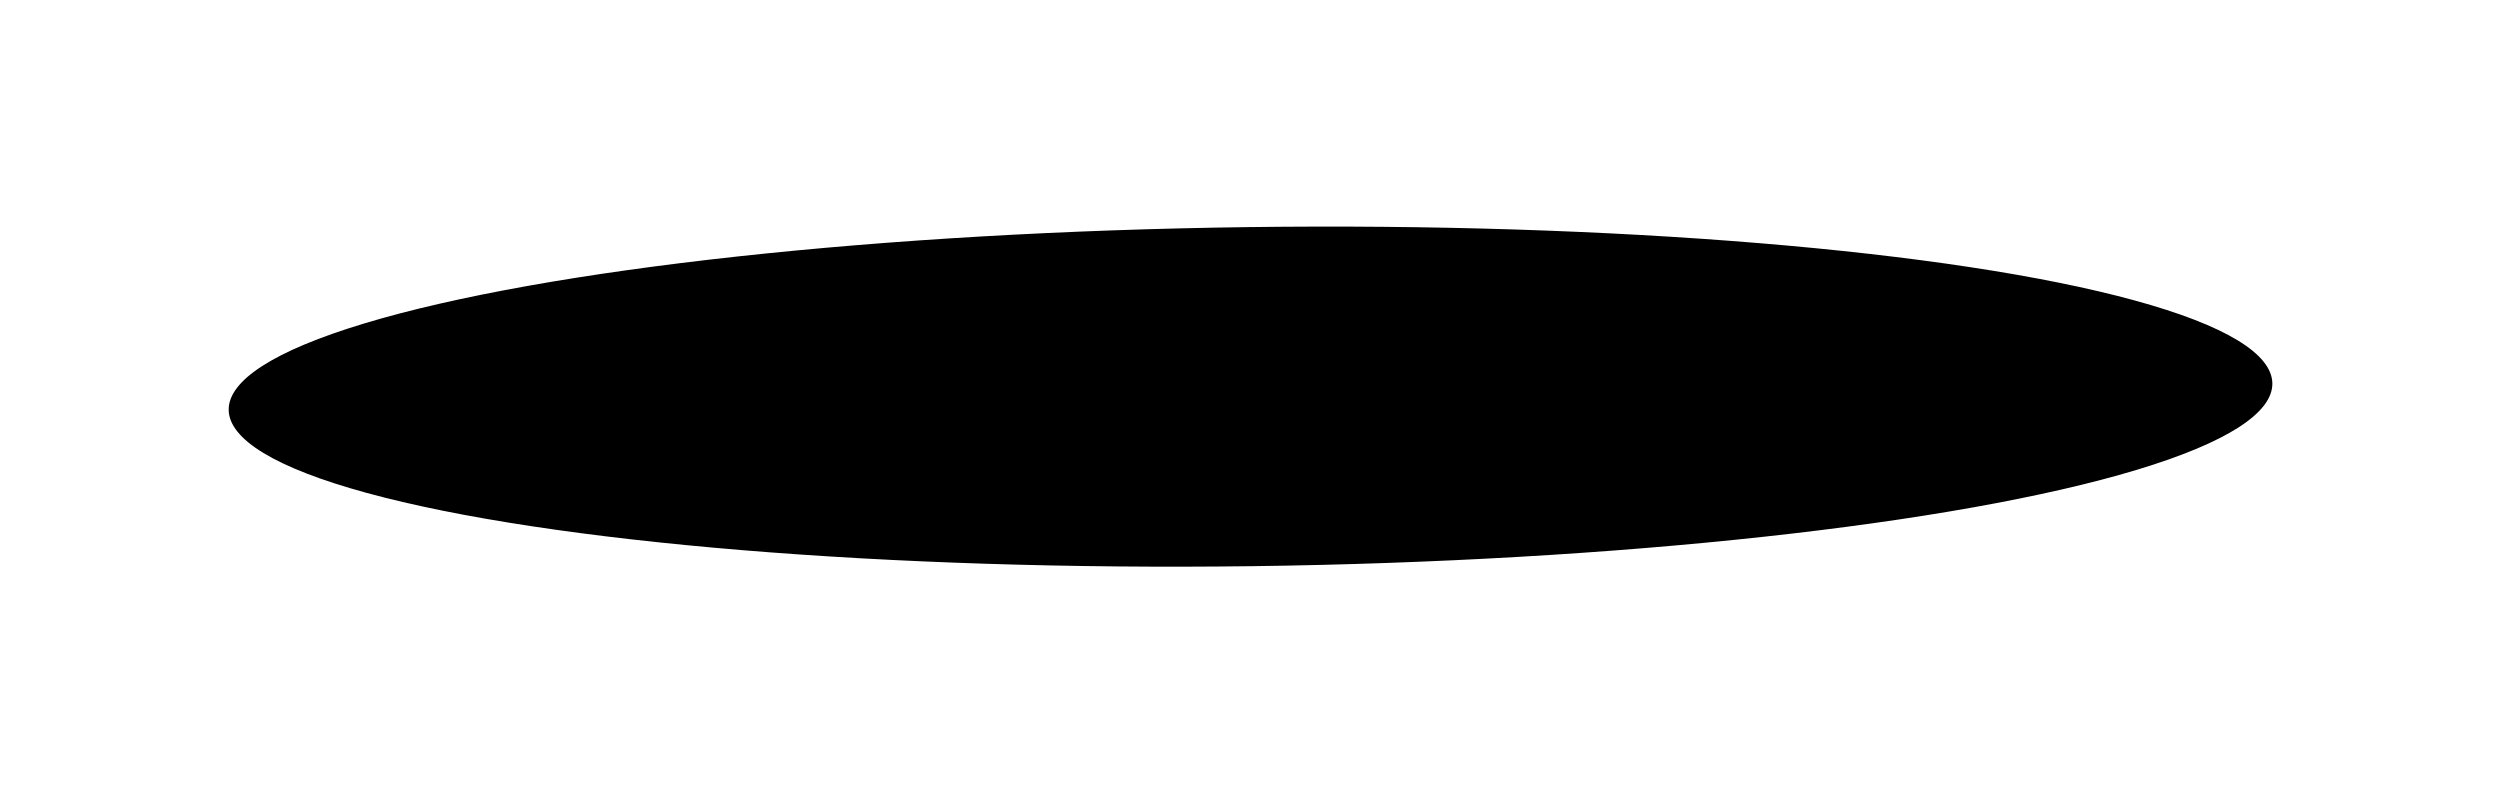 <?xml version="1.0" encoding="UTF-8"?> <svg xmlns="http://www.w3.org/2000/svg" width="982" height="312" viewBox="0 0 982 312" fill="none"> <g filter="url(#filter0_f_248_154)"> <ellipse cx="66.592" cy="401.377" rx="66.592" ry="401.377" transform="matrix(-0.013 -1 -1 0.013 893.448 217.173)" fill="black"></ellipse> </g> <defs> <filter id="filter0_f_248_154" x="0.881" y="0.104" width="980.686" height="311.604" filterUnits="userSpaceOnUse" color-interpolation-filters="sRGB"> <feFlood flood-opacity="0" result="BackgroundImageFix"></feFlood> <feBlend mode="normal" in="SourceGraphic" in2="BackgroundImageFix" result="shape"></feBlend> <feGaussianBlur stdDeviation="44.5" result="effect1_foregroundBlur_248_154"></feGaussianBlur> </filter> </defs> </svg> 